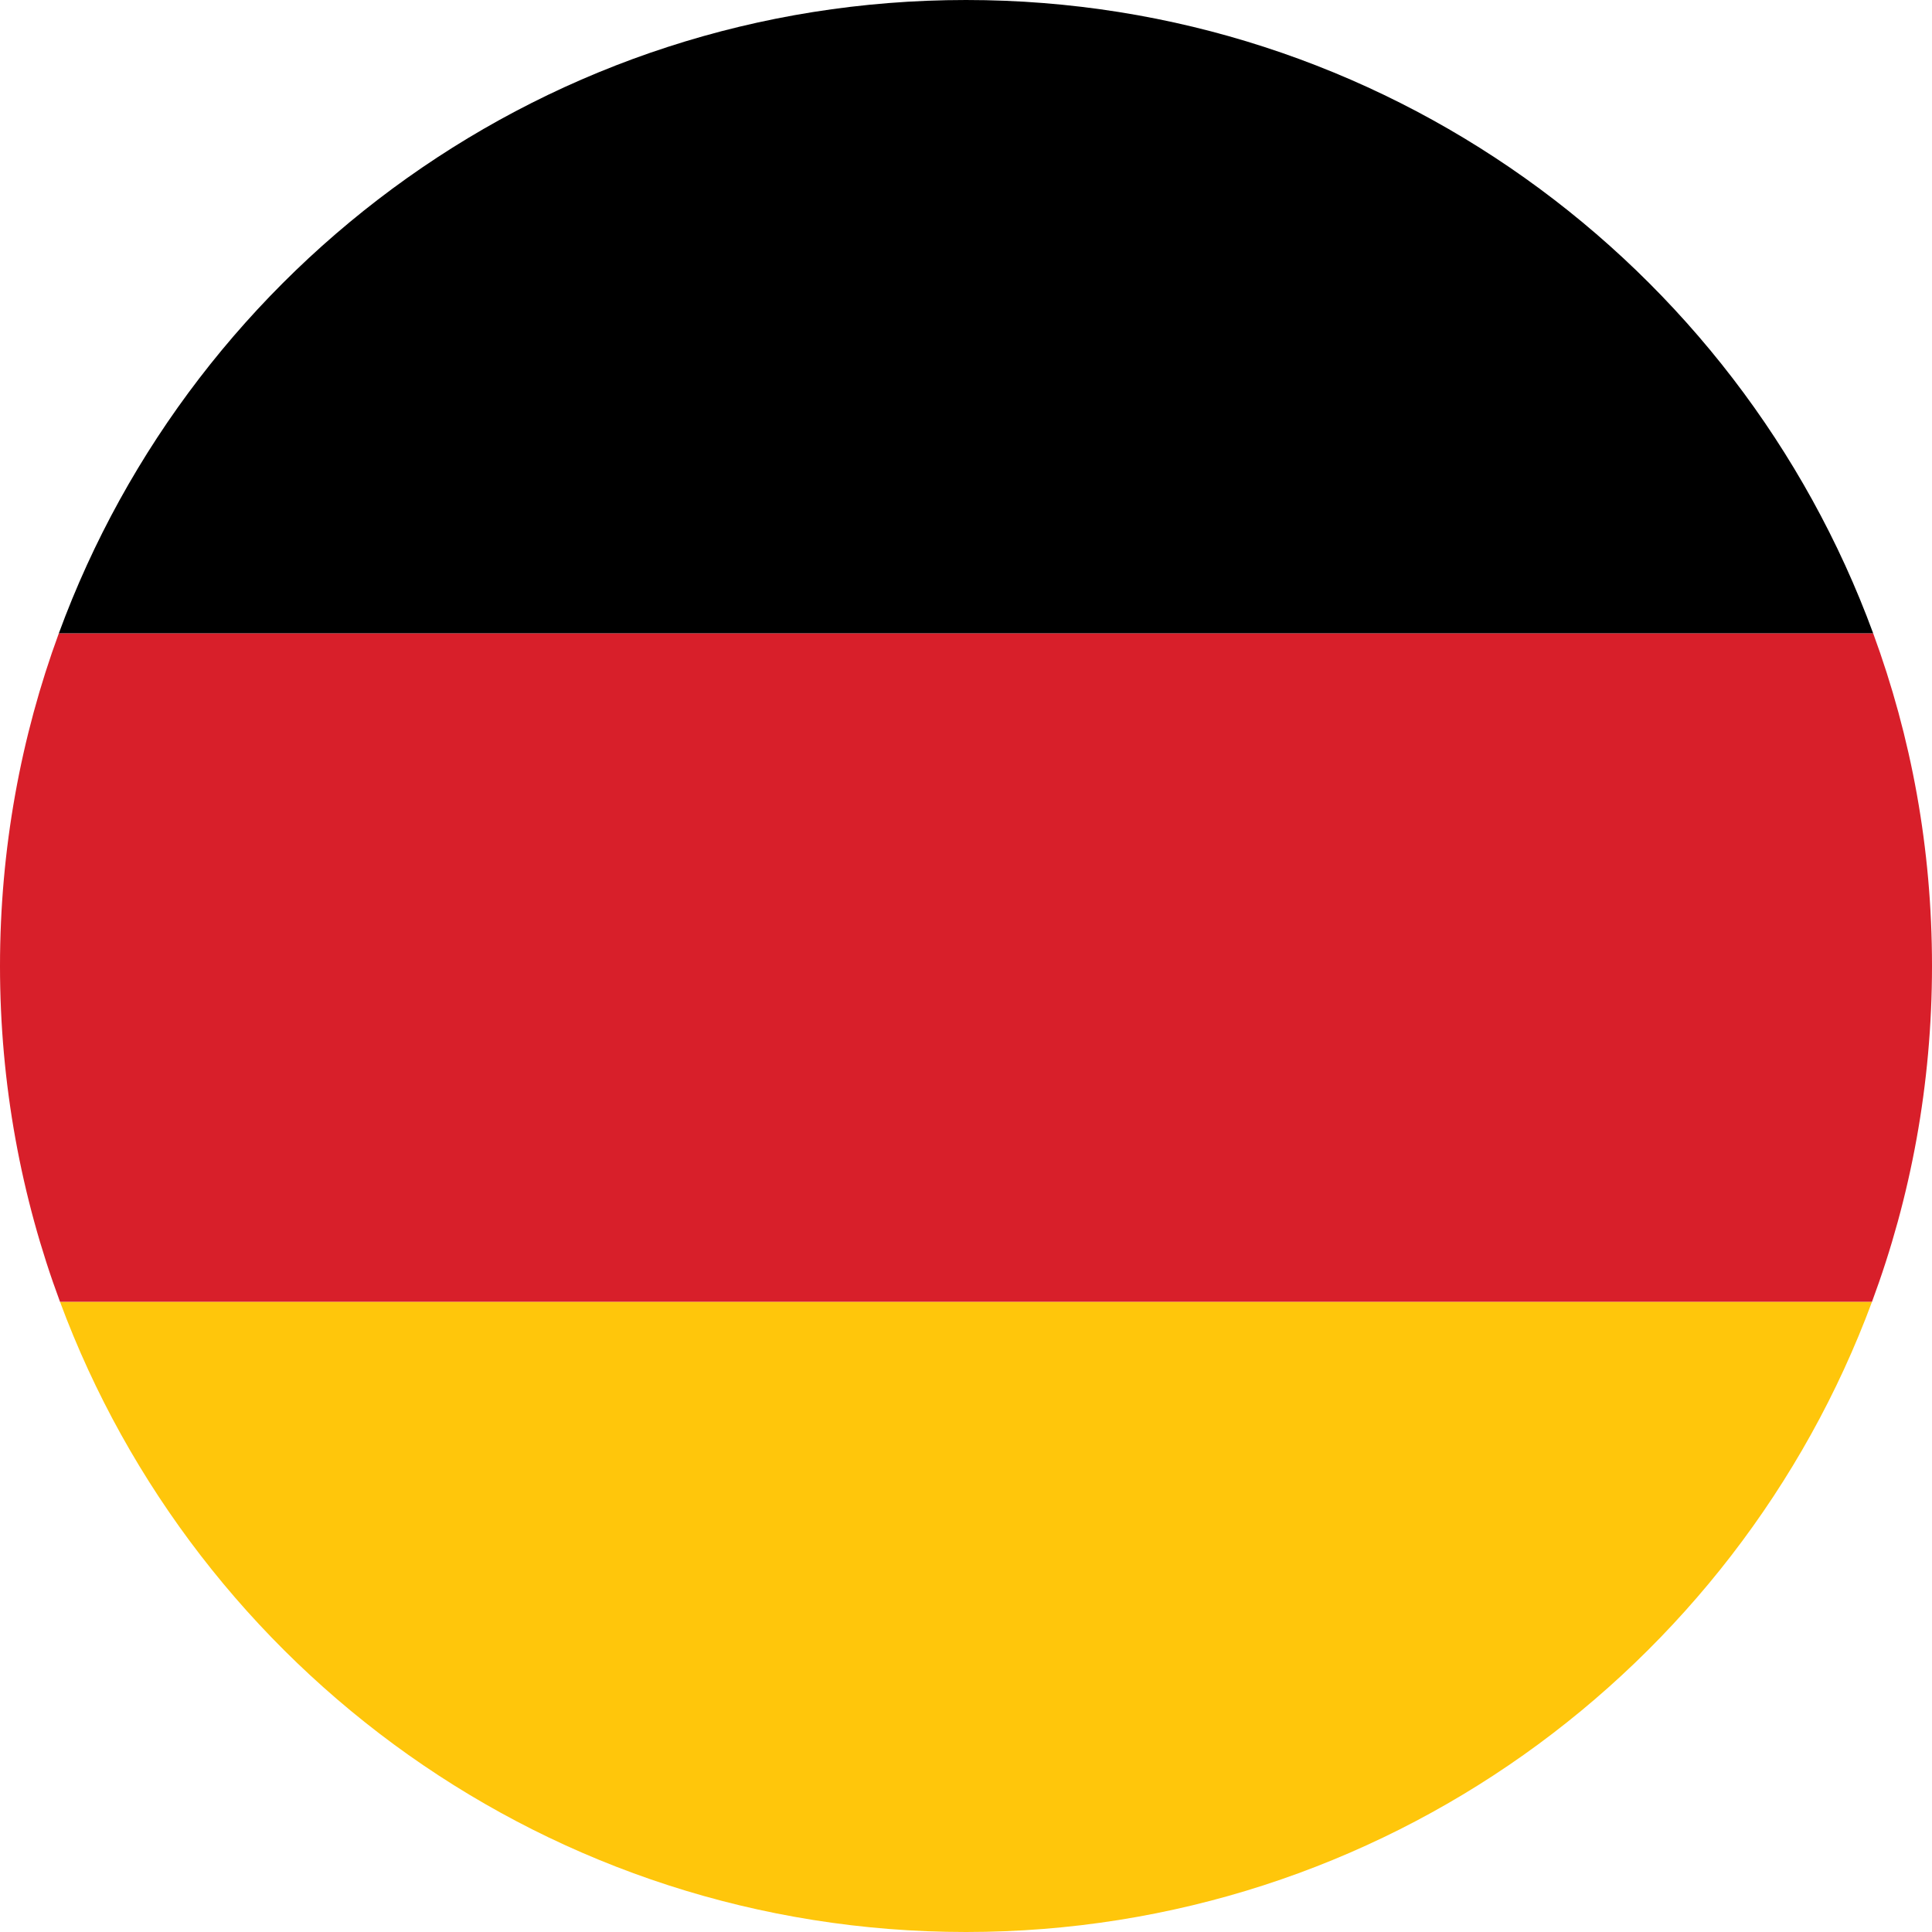 <?xml version="1.0" encoding="UTF-8"?>
<svg xmlns="http://www.w3.org/2000/svg" id="Layer_2" data-name="Layer 2" viewBox="0 0 184.18 184.18">
  <g id="Layer_1-2" data-name="Layer 1">
    <g>
      <path d="M92.09,184.18c39.6,0,73.37-25,86.37-60.08H5.72c13,35.08,46.77,60.08,86.37,60.08Z" style="fill: #ffc60b;"></path>
      <path d="M0,92.09c0,11.25,2.02,22.04,5.72,32.01h172.74c3.7-9.97,5.72-20.75,5.72-32.01s-1.98-21.83-5.61-31.72H5.61c-3.63,9.89-5.61,20.57-5.61,31.72Z" style="fill: #d81f2a;"></path>
      <path d="M92.09,0C52.38,0,18.54,25.14,5.61,60.37h172.96C165.64,25.14,131.8,0,92.09,0Z"></path>
    </g>
  </g>
</svg>

